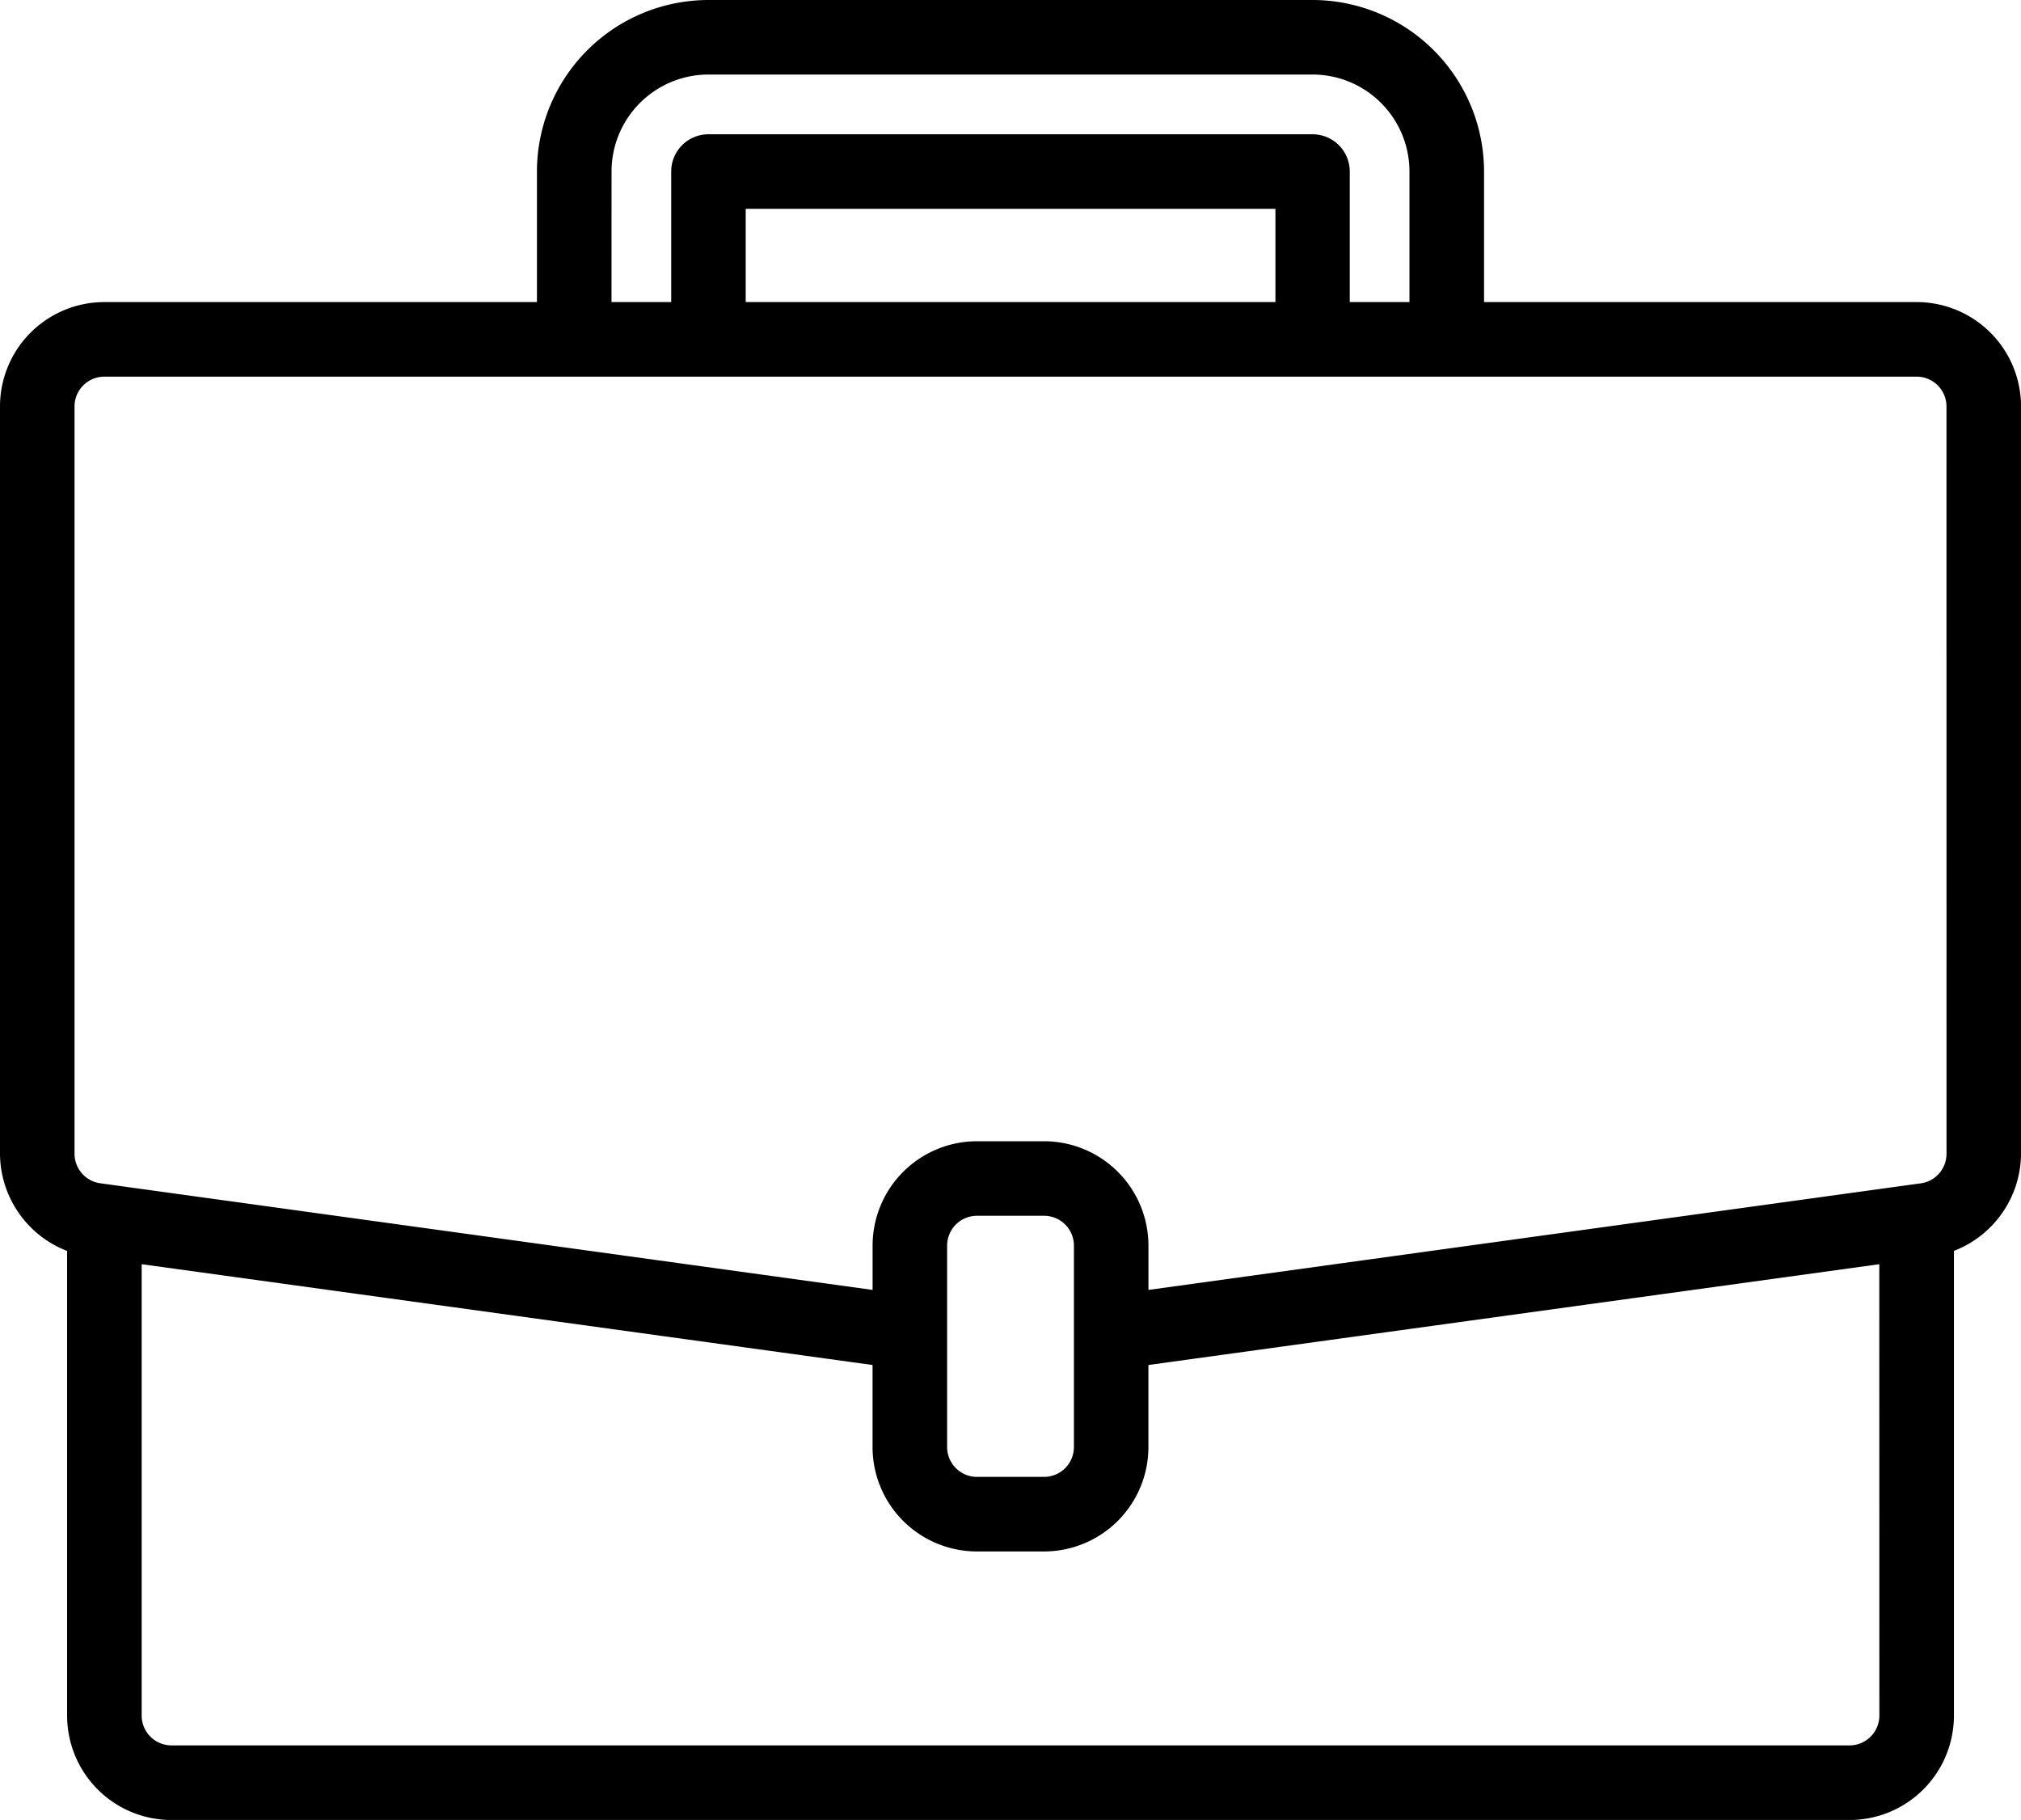 <svg xmlns="http://www.w3.org/2000/svg" width="54.509" height="49.078" viewBox="0 0 54.509 49.078"><defs><style>.suitcaseSVG{fill:currentColor;stroke:currentColor;stroke-width:0.2px;}</style></defs><path class="suitcaseSVG" d="M51.594,8.146H39.827V4.526A4.531,4.531,0,0,0,35.3,0H19.008a4.531,4.531,0,0,0-4.526,4.526V8.146H2.715A2.716,2.716,0,0,0,0,10.862V31.01a2.727,2.727,0,0,0,1.81,2.555v12.6a2.716,2.716,0,0,0,2.715,2.715H49.783A2.716,2.716,0,0,0,52.5,46.163v-12.6a2.728,2.728,0,0,0,1.81-2.556V10.862A2.716,2.716,0,0,0,51.594,8.146Zm-35.3-3.621A2.716,2.716,0,0,1,19.008,1.81H35.3a2.716,2.716,0,0,1,2.715,2.715V8.146h-1.81V4.526a.905.905,0,0,0-.905-.905H19.008a.905.905,0,0,0-.905.905V8.146h-1.81ZM34.4,8.146H19.913V5.431H34.4ZM50.689,46.163a.905.905,0,0,1-.905.905H4.526a.905.905,0,0,1-.905-.905V33.877l19.913,2.746v2.3a2.716,2.716,0,0,0,2.715,2.715h1.81a2.716,2.716,0,0,0,2.715-2.715v-2.3l19.913-2.746ZM28.965,38.922a.905.905,0,0,1-.905.905h-1.81a.905.905,0,0,1-.905-.905V33.491a.905.905,0,0,1,.905-.905h1.81a.905.905,0,0,1,.905.905ZM52.5,31.01a.905.905,0,0,1-.778.9l-.251.034L30.775,34.8V33.491a2.716,2.716,0,0,0-2.715-2.715h-1.81a2.716,2.716,0,0,0-2.715,2.715V34.8L2.589,31.908a.905.905,0,0,1-.779-.9V10.862a.905.905,0,0,1,.905-.905H51.594a.905.905,0,0,1,.905.905Zm0,0" transform="translate(0.1 0.1)"/></svg>